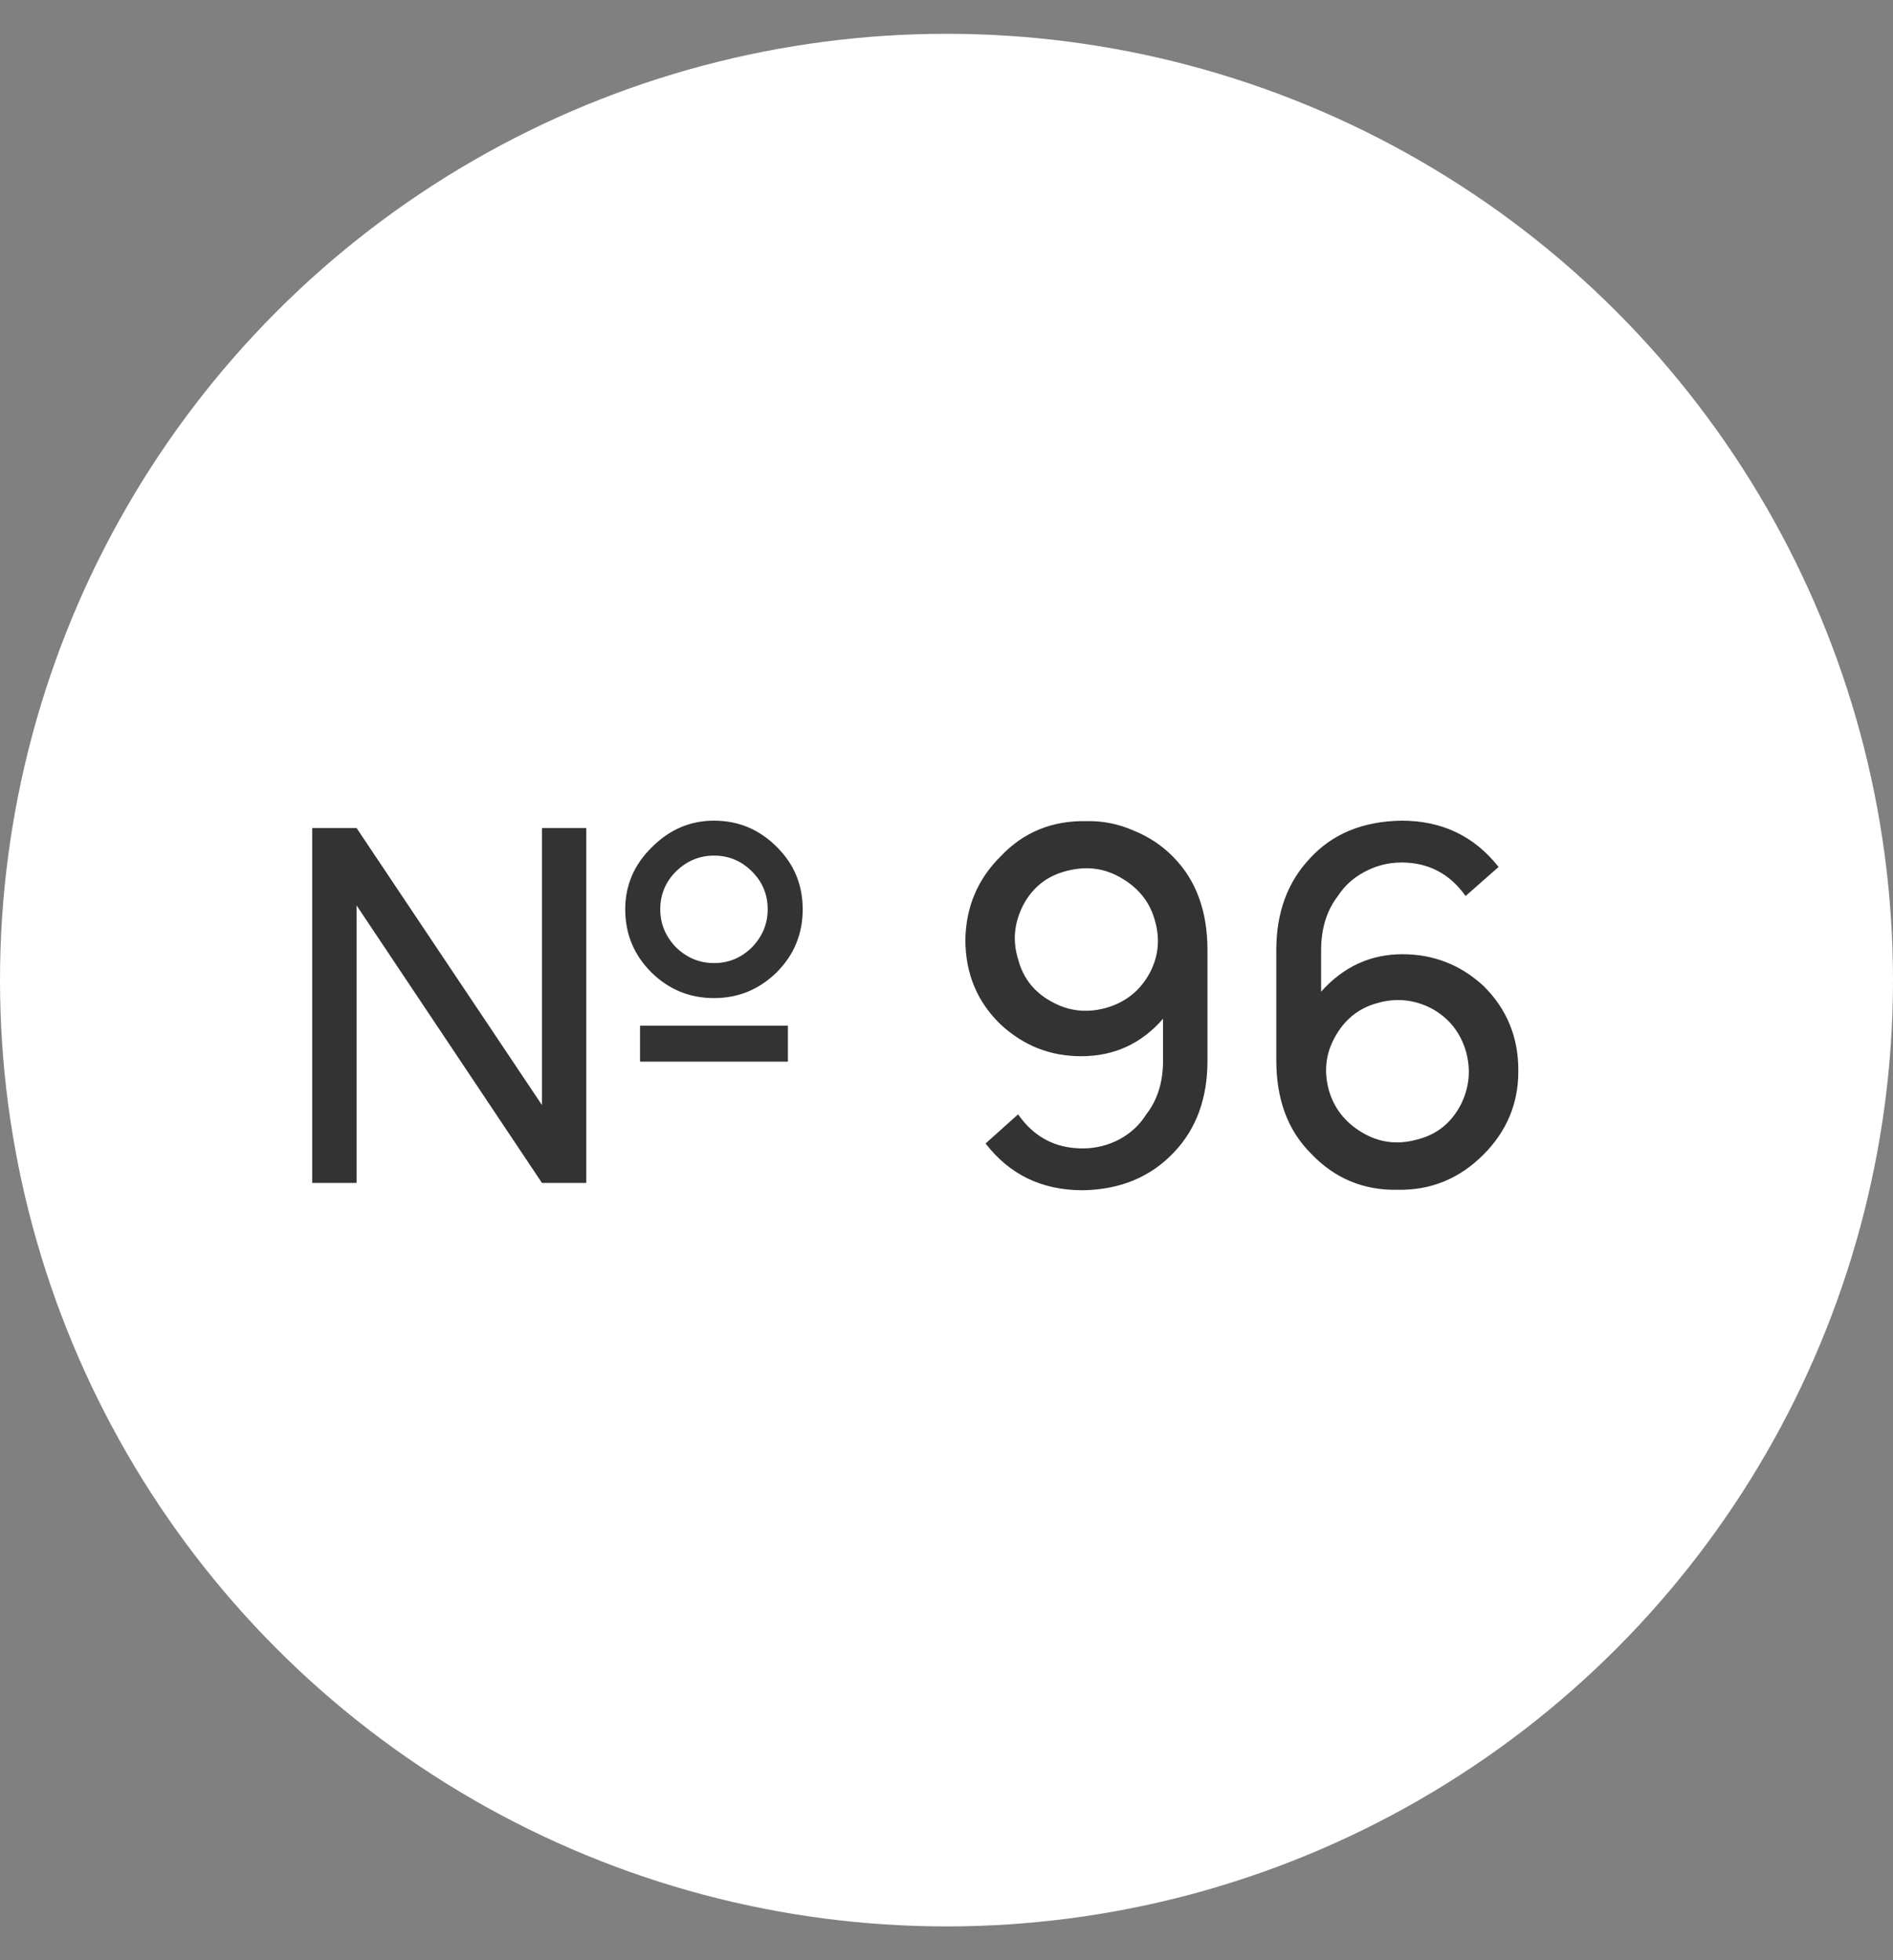 <?xml version="1.0" encoding="UTF-8"?> <svg xmlns="http://www.w3.org/2000/svg" width="28" height="29" viewBox="0 0 28 29" fill="none"><rect x="0" y="0" width="28" height="29" fill="#808080" stroke="none"/><circle cx="14" cy="14.5" r="14" fill="white"></circle><path d="M11.487 14.386C11.229 14.639 10.92 14.766 10.56 14.766C10.201 14.766 9.892 14.639 9.635 14.386C9.377 14.129 9.248 13.818 9.248 13.453C9.248 13.098 9.379 12.792 9.642 12.534C9.904 12.272 10.21 12.141 10.56 12.141C10.92 12.141 11.229 12.269 11.487 12.527C11.744 12.78 11.873 13.088 11.873 13.453C11.873 13.818 11.744 14.129 11.487 14.386ZM5.274 12.25L8.016 16.348V12.25H8.672V17.5H8.016L5.274 13.395V17.5H4.618V12.25H5.274ZM10.56 14.248C10.779 14.248 10.966 14.17 11.122 14.015C11.278 13.854 11.355 13.667 11.355 13.453C11.355 13.234 11.278 13.047 11.122 12.892C10.966 12.736 10.779 12.658 10.56 12.658C10.347 12.658 10.159 12.736 9.999 12.892C9.844 13.047 9.766 13.234 9.766 13.453C9.766 13.667 9.844 13.854 9.999 14.015C10.159 14.17 10.347 14.248 10.56 14.248ZM9.467 15.174H11.654V15.706H9.467V15.174ZM14.578 16.917L15.059 16.486C15.293 16.822 15.611 16.99 16.015 16.99C16.204 16.99 16.384 16.946 16.554 16.858C16.724 16.766 16.858 16.642 16.955 16.486C17.121 16.273 17.203 16.008 17.203 15.692V15.072C16.882 15.441 16.479 15.626 15.993 15.626C15.536 15.626 15.14 15.47 14.804 15.159C14.454 14.824 14.279 14.403 14.279 13.898C14.289 13.412 14.464 13.001 14.804 12.666C15.14 12.311 15.563 12.138 16.073 12.148C16.311 12.143 16.542 12.189 16.766 12.287C16.994 12.379 17.191 12.51 17.356 12.68C17.692 13.021 17.86 13.48 17.86 14.058V15.692C17.86 16.246 17.697 16.695 17.371 17.041C17.026 17.41 16.574 17.6 16.015 17.609C15.412 17.609 14.933 17.378 14.578 16.917ZM15.781 12.884C15.485 12.957 15.266 13.132 15.125 13.409C14.999 13.667 14.977 13.927 15.059 14.19C15.132 14.472 15.3 14.683 15.563 14.824C15.81 14.96 16.076 14.989 16.357 14.912C16.649 14.829 16.865 14.656 17.006 14.394C17.138 14.146 17.162 13.883 17.079 13.606C17.006 13.349 16.848 13.147 16.605 13.001C16.353 12.845 16.078 12.807 15.781 12.884ZM22.166 12.826L21.678 13.256C21.444 12.926 21.128 12.76 20.73 12.76C20.535 12.76 20.353 12.807 20.183 12.899C20.017 12.986 19.886 13.106 19.789 13.256C19.624 13.47 19.541 13.738 19.541 14.058V14.671C19.872 14.301 20.273 14.117 20.744 14.117C21.201 14.117 21.6 14.272 21.94 14.583C22.29 14.928 22.463 15.351 22.458 15.852C22.458 16.328 22.285 16.739 21.94 17.084C21.585 17.439 21.162 17.612 20.671 17.602C20.166 17.612 19.738 17.432 19.388 17.062C19.048 16.722 18.878 16.263 18.878 15.684V14.058C18.878 13.504 19.043 13.052 19.373 12.702C19.704 12.338 20.156 12.15 20.73 12.141C21.328 12.141 21.806 12.369 22.166 12.826ZM20.963 16.858C21.255 16.785 21.471 16.61 21.612 16.333C21.733 16.085 21.758 15.828 21.685 15.56C21.602 15.274 21.432 15.06 21.174 14.919C20.917 14.787 20.652 14.761 20.38 14.838C20.098 14.912 19.884 15.084 19.738 15.356C19.607 15.599 19.58 15.859 19.658 16.137C19.736 16.399 19.896 16.603 20.139 16.749C20.392 16.904 20.666 16.941 20.963 16.858Z" fill="#333333"></path></svg> 